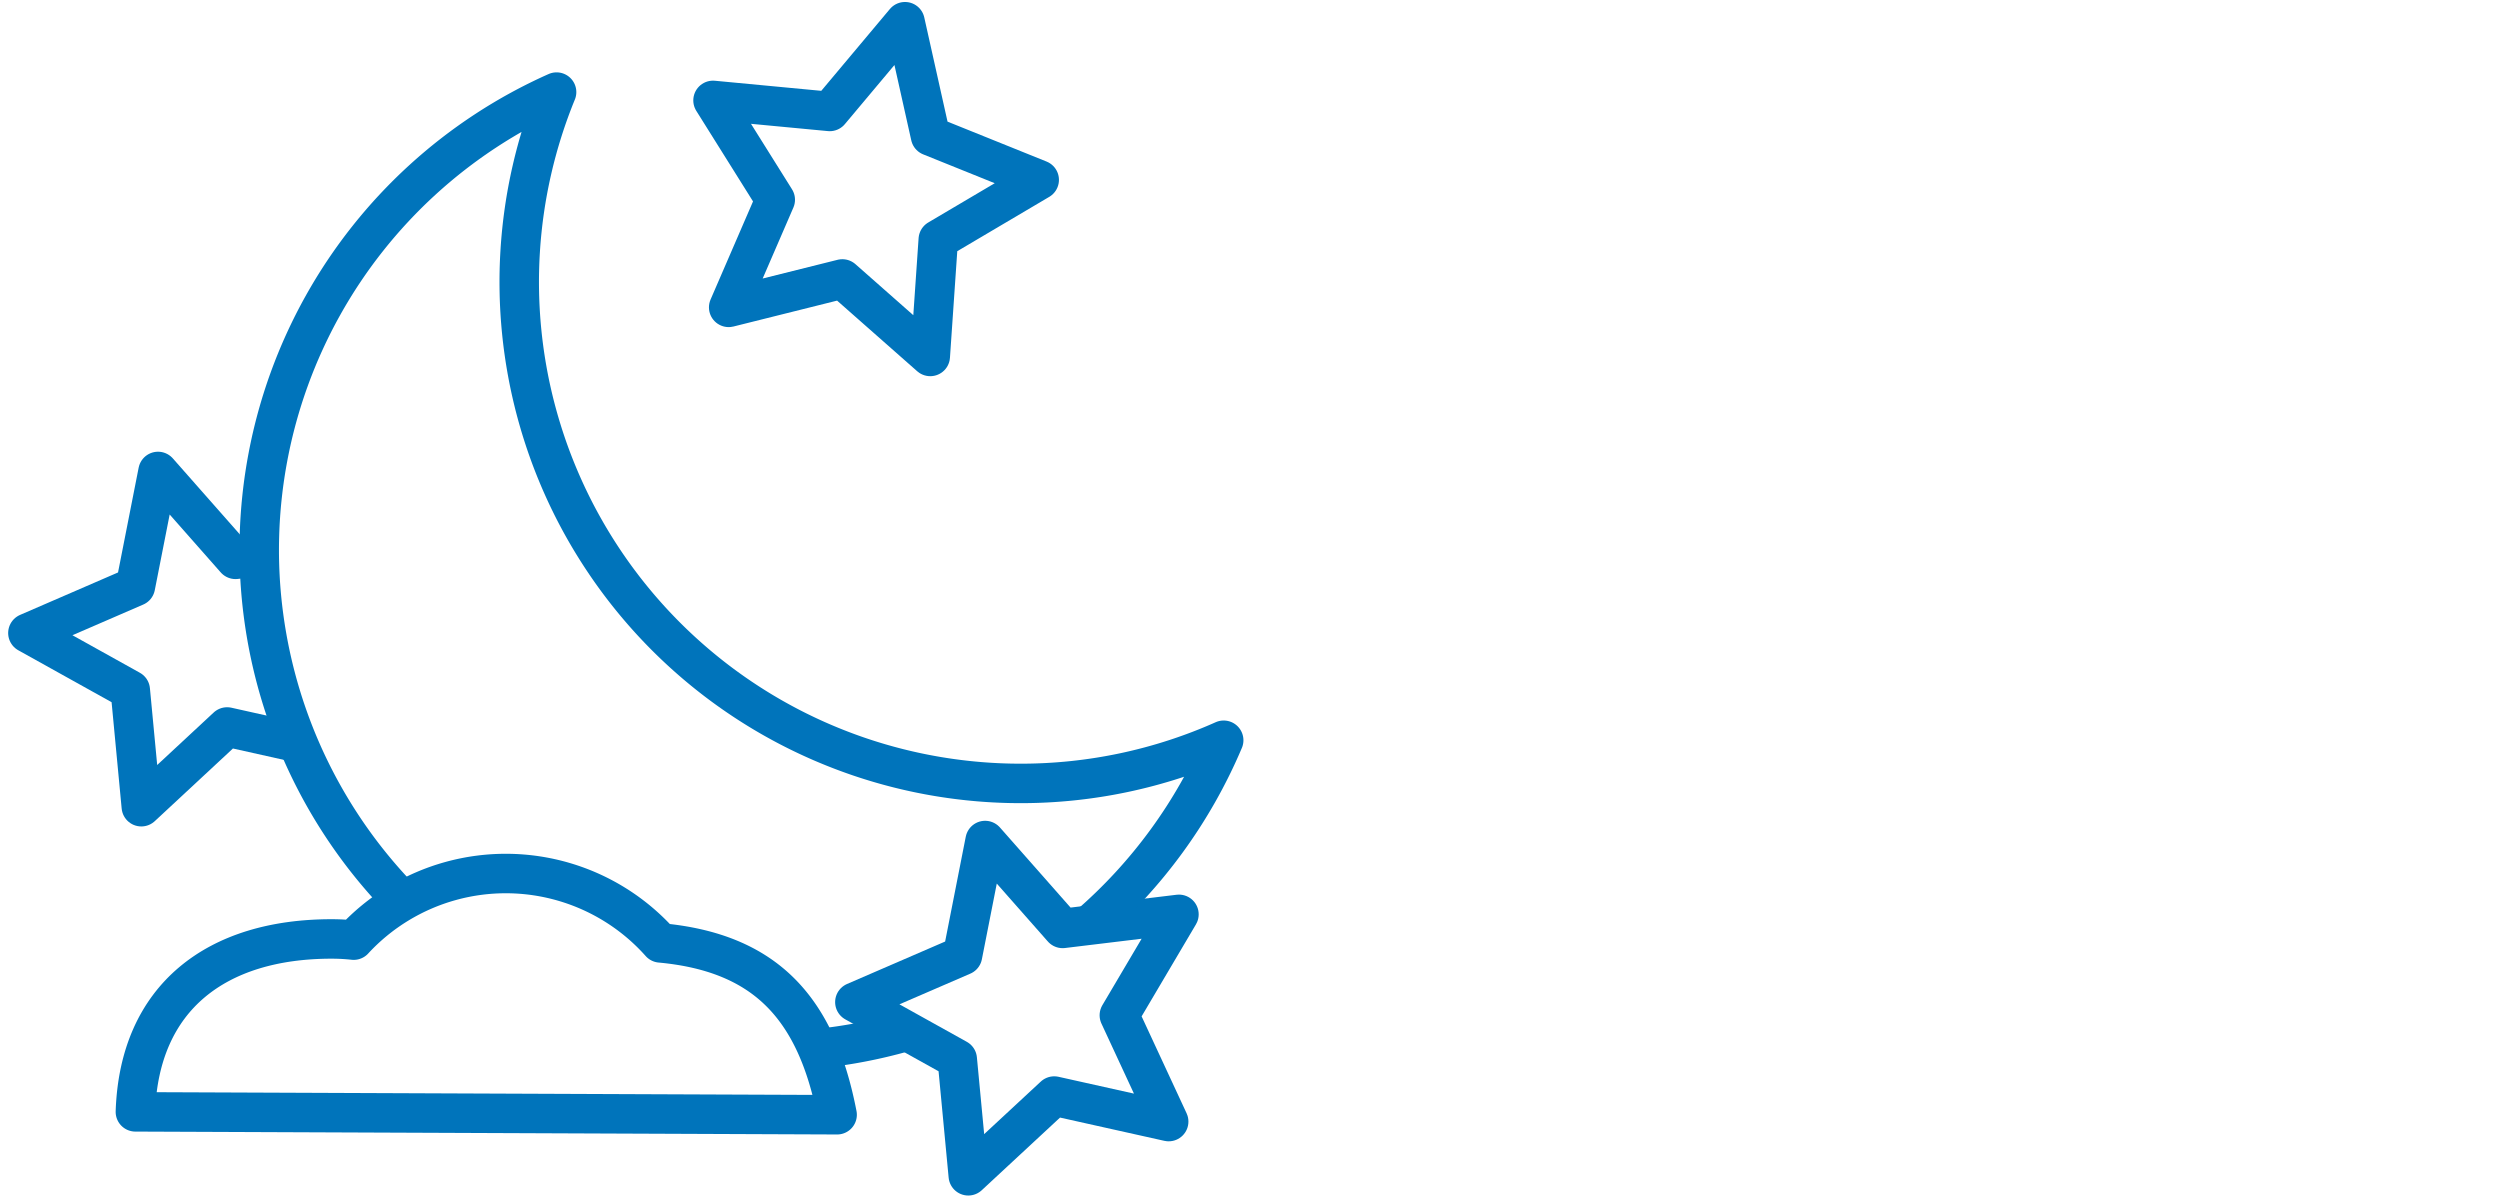 <svg xmlns="http://www.w3.org/2000/svg" width="190" height="91" viewBox="0 0 190 91">
  <title>6</title>
  <g id="Ebene_2" data-name="Ebene 2">
    <g id="Ebene_1-2" data-name="Ebene 1">
      <g>
        <rect width="190" height="91" fill="none"/>
        <g>
          <polygon points="70.72 10.34 78.98 13.67 71.31 18.2 70.7 27.09 64.02 21.2 55.38 23.36 58.92 15.18 54.19 7.63 63.06 8.47 68.78 1.65 70.72 10.34" fill="none" stroke="#0074bb" stroke-linejoin="round" stroke-width="3"/>
          <polygon points="80.76 70.56 89.6 69.49 85.07 77.16 88.82 85.24 80.12 83.3 73.59 89.36 72.75 80.49 64.97 76.16 73.15 72.62 74.87 63.88 80.76 70.56" fill="none" stroke="#0074bb" stroke-linejoin="round" stroke-width="3"/>
          <polyline points="22.32 56.38 17.26 55.25 10.74 61.31 9.9 52.44 2.12 48.11 10.29 44.57 12.01 35.83 17.9 42.51 19.68 42.3" fill="none" stroke="#0074bb" stroke-linejoin="round" stroke-width="3"/>
          <path d="M62,79.71a38.3,38.3,0,0,0,6.73-1.28" fill="none" stroke="#0074bb" stroke-linejoin="round" stroke-width="3"/>
          <path d="M82.72,70.37A38.44,38.44,0,0,0,93,56.26a37.86,37.86,0,0,1-15.47,3.28A38.11,38.11,0,0,1,42.3,7,38.09,38.09,0,0,0,30.62,68.49" fill="none" stroke="#0074bb" stroke-linejoin="round" stroke-width="3"/>
          <path d="M50.19,71.66a15.73,15.73,0,0,0-23.31-.21,15.67,15.67,0,0,0-1.69-.09c-8.72,0-14.61,4.42-14.9,13.14l53.33.22C62.06,76.65,58.22,72.4,50.19,71.66Z" fill="none" stroke="#0074bb" stroke-linejoin="round" stroke-width="3"/>
        </g>
      </g>
    </g>
  </g>
</svg>

